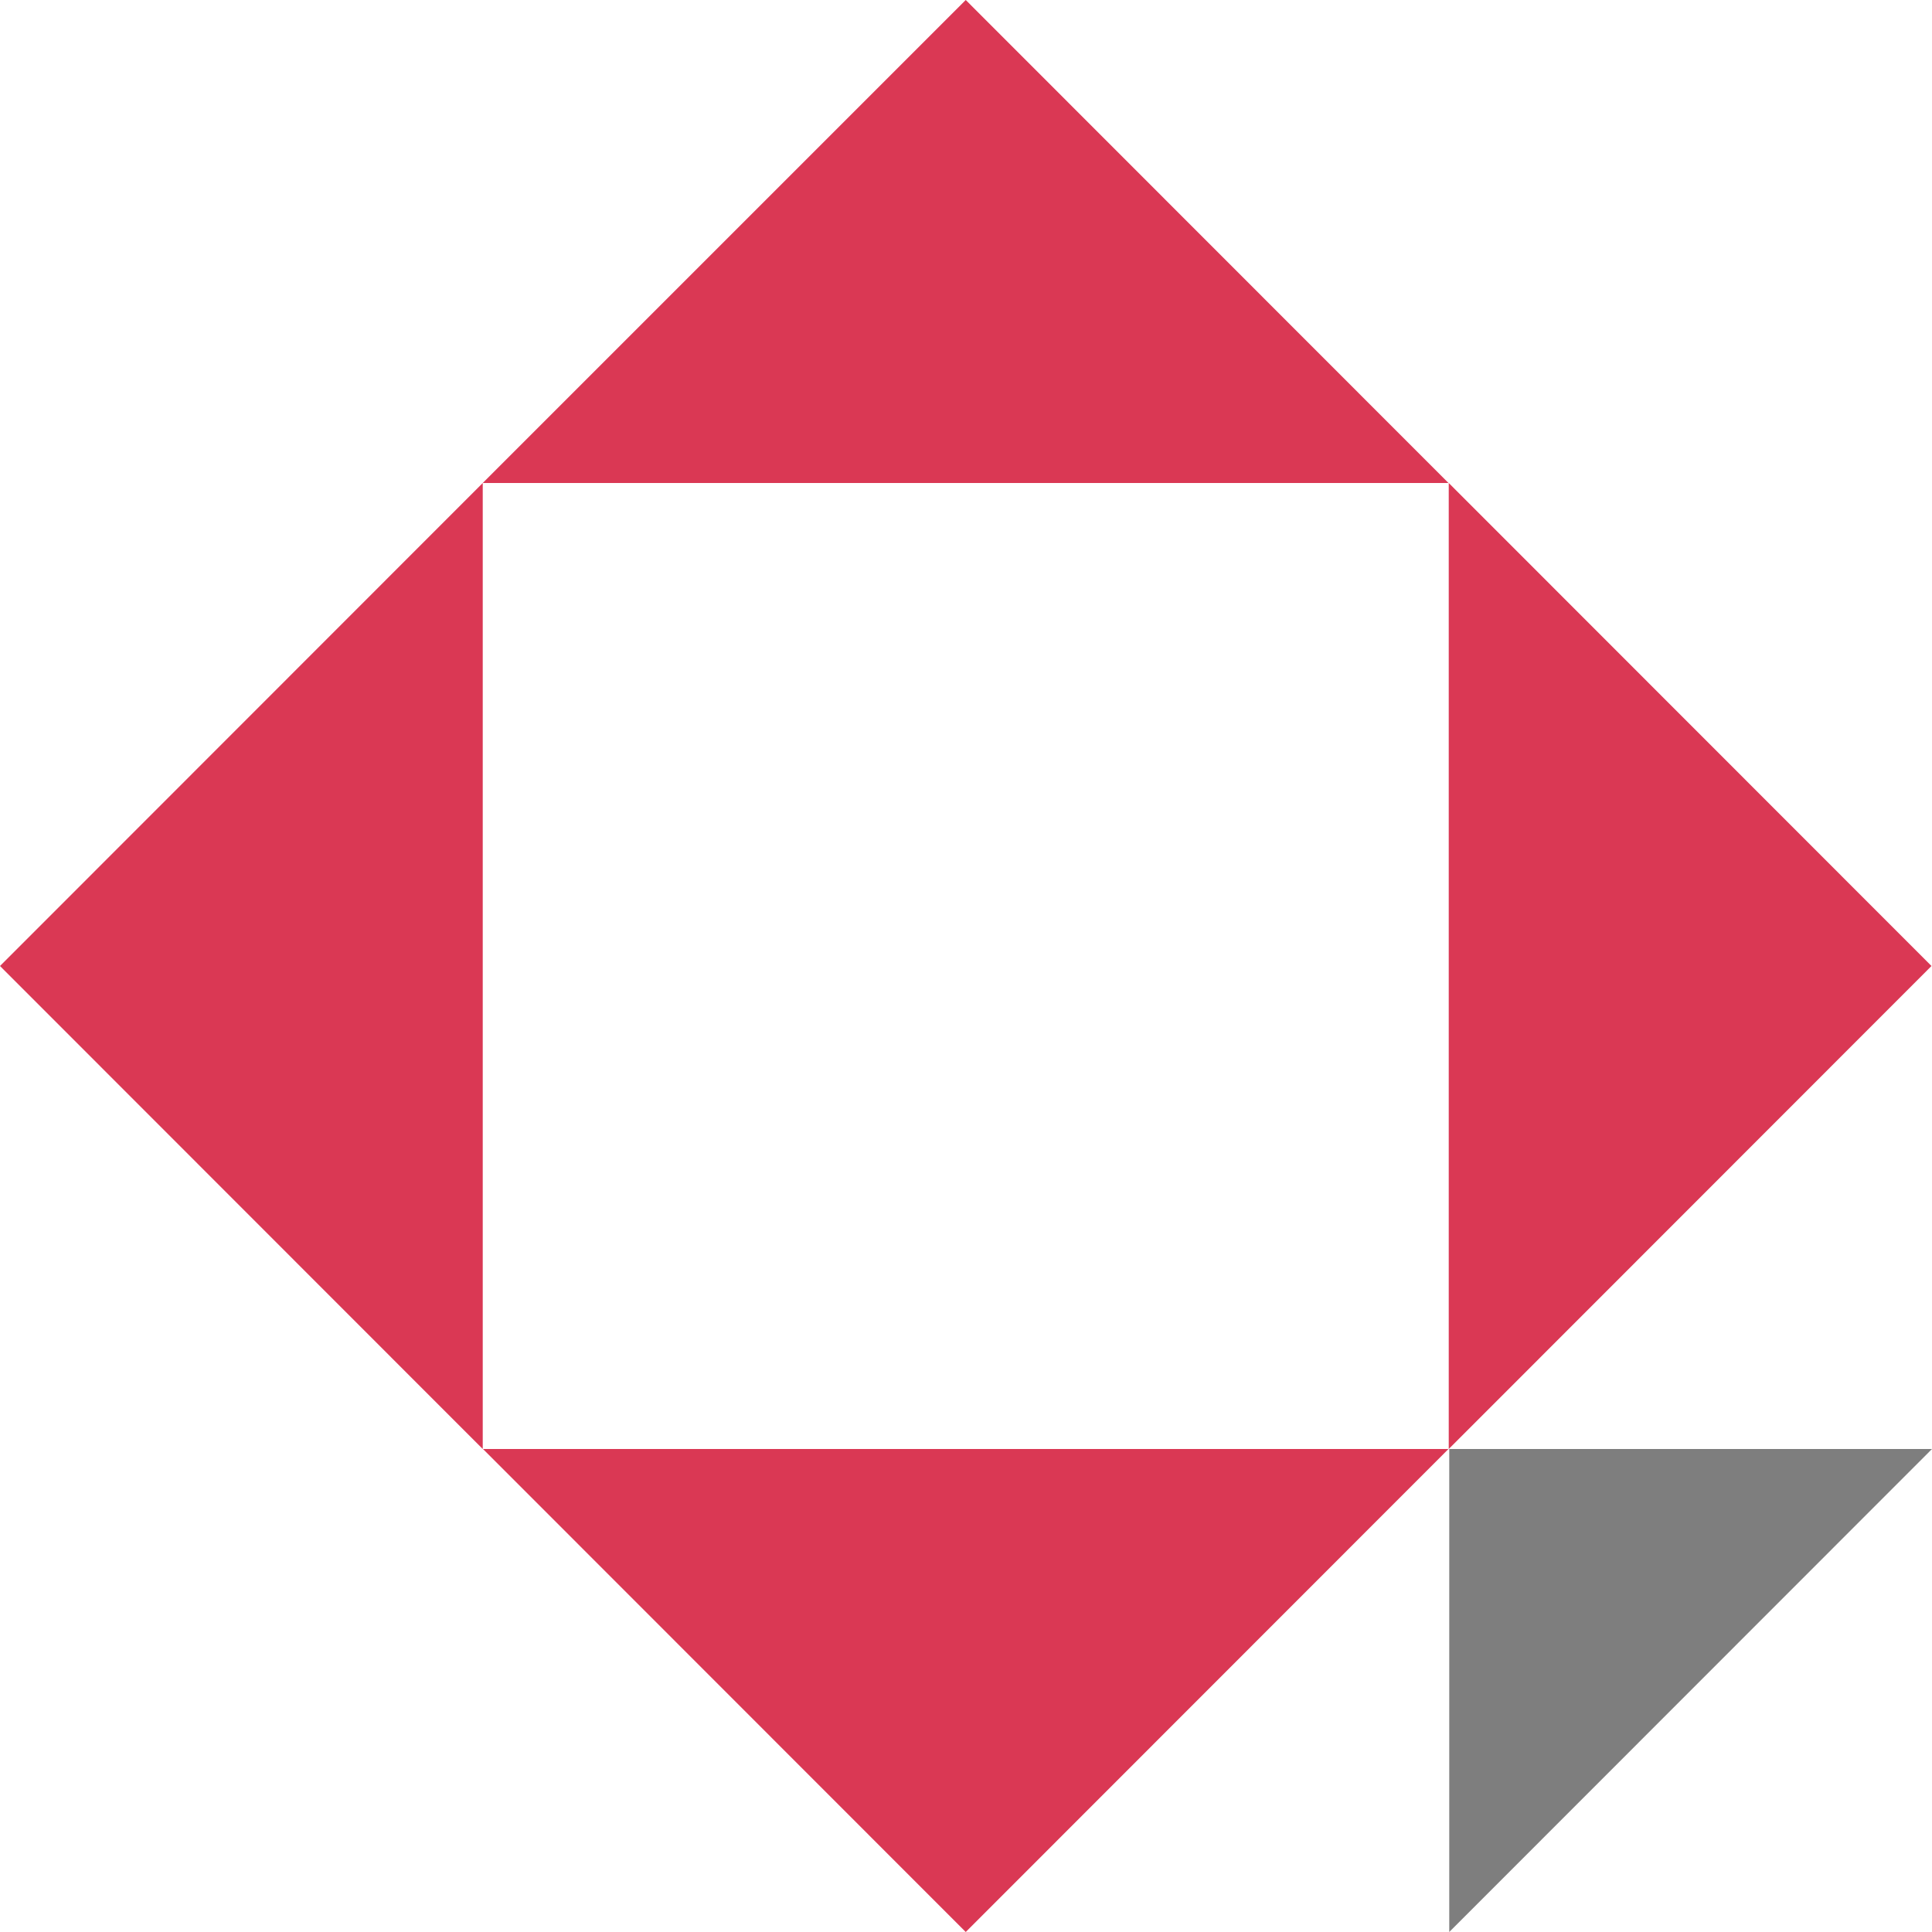 <?xml version="1.0" encoding="UTF-8"?>
<svg id="Layer_1" data-name="Layer 1" xmlns="http://www.w3.org/2000/svg" viewBox="0 0 75 75">
  <defs>
    <style>
      .cls-1 {
        fill: #7e7e7e;
      }

      .cls-2 {
        fill: #da3854;
      }
    </style>
  </defs>
  <g id="shapes_bullet_icon2" data-name="shapes bullet icon2">
    <path id="Path_351540" data-name="Path 351540" class="cls-2" d="m18.74,56.25L0,37.5l18.74-18.75v37.5Z"/>
    <path id="Path_351541" data-name="Path 351541" class="cls-2" d="m74.98,37.5l-18.74,18.75V18.75l18.74,18.75Z"/>
    <path id="Path_351542" data-name="Path 351542" class="cls-2" d="m18.74,18.75L37.49,0l18.74,18.75H18.74Z"/>
    <path id="Path_351543" data-name="Path 351543" class="cls-2" d="m56.23,56.25l-18.74,18.75-18.74-18.75h37.49Z"/>
    <g id="Group_64759" data-name="Group 64759">
      <path id="Path_351142" data-name="Path 351142" class="cls-1" d="m56.26,56.25h18.74l-18.74,18.75v-18.75Z"/>
    </g>
  </g>
</svg>